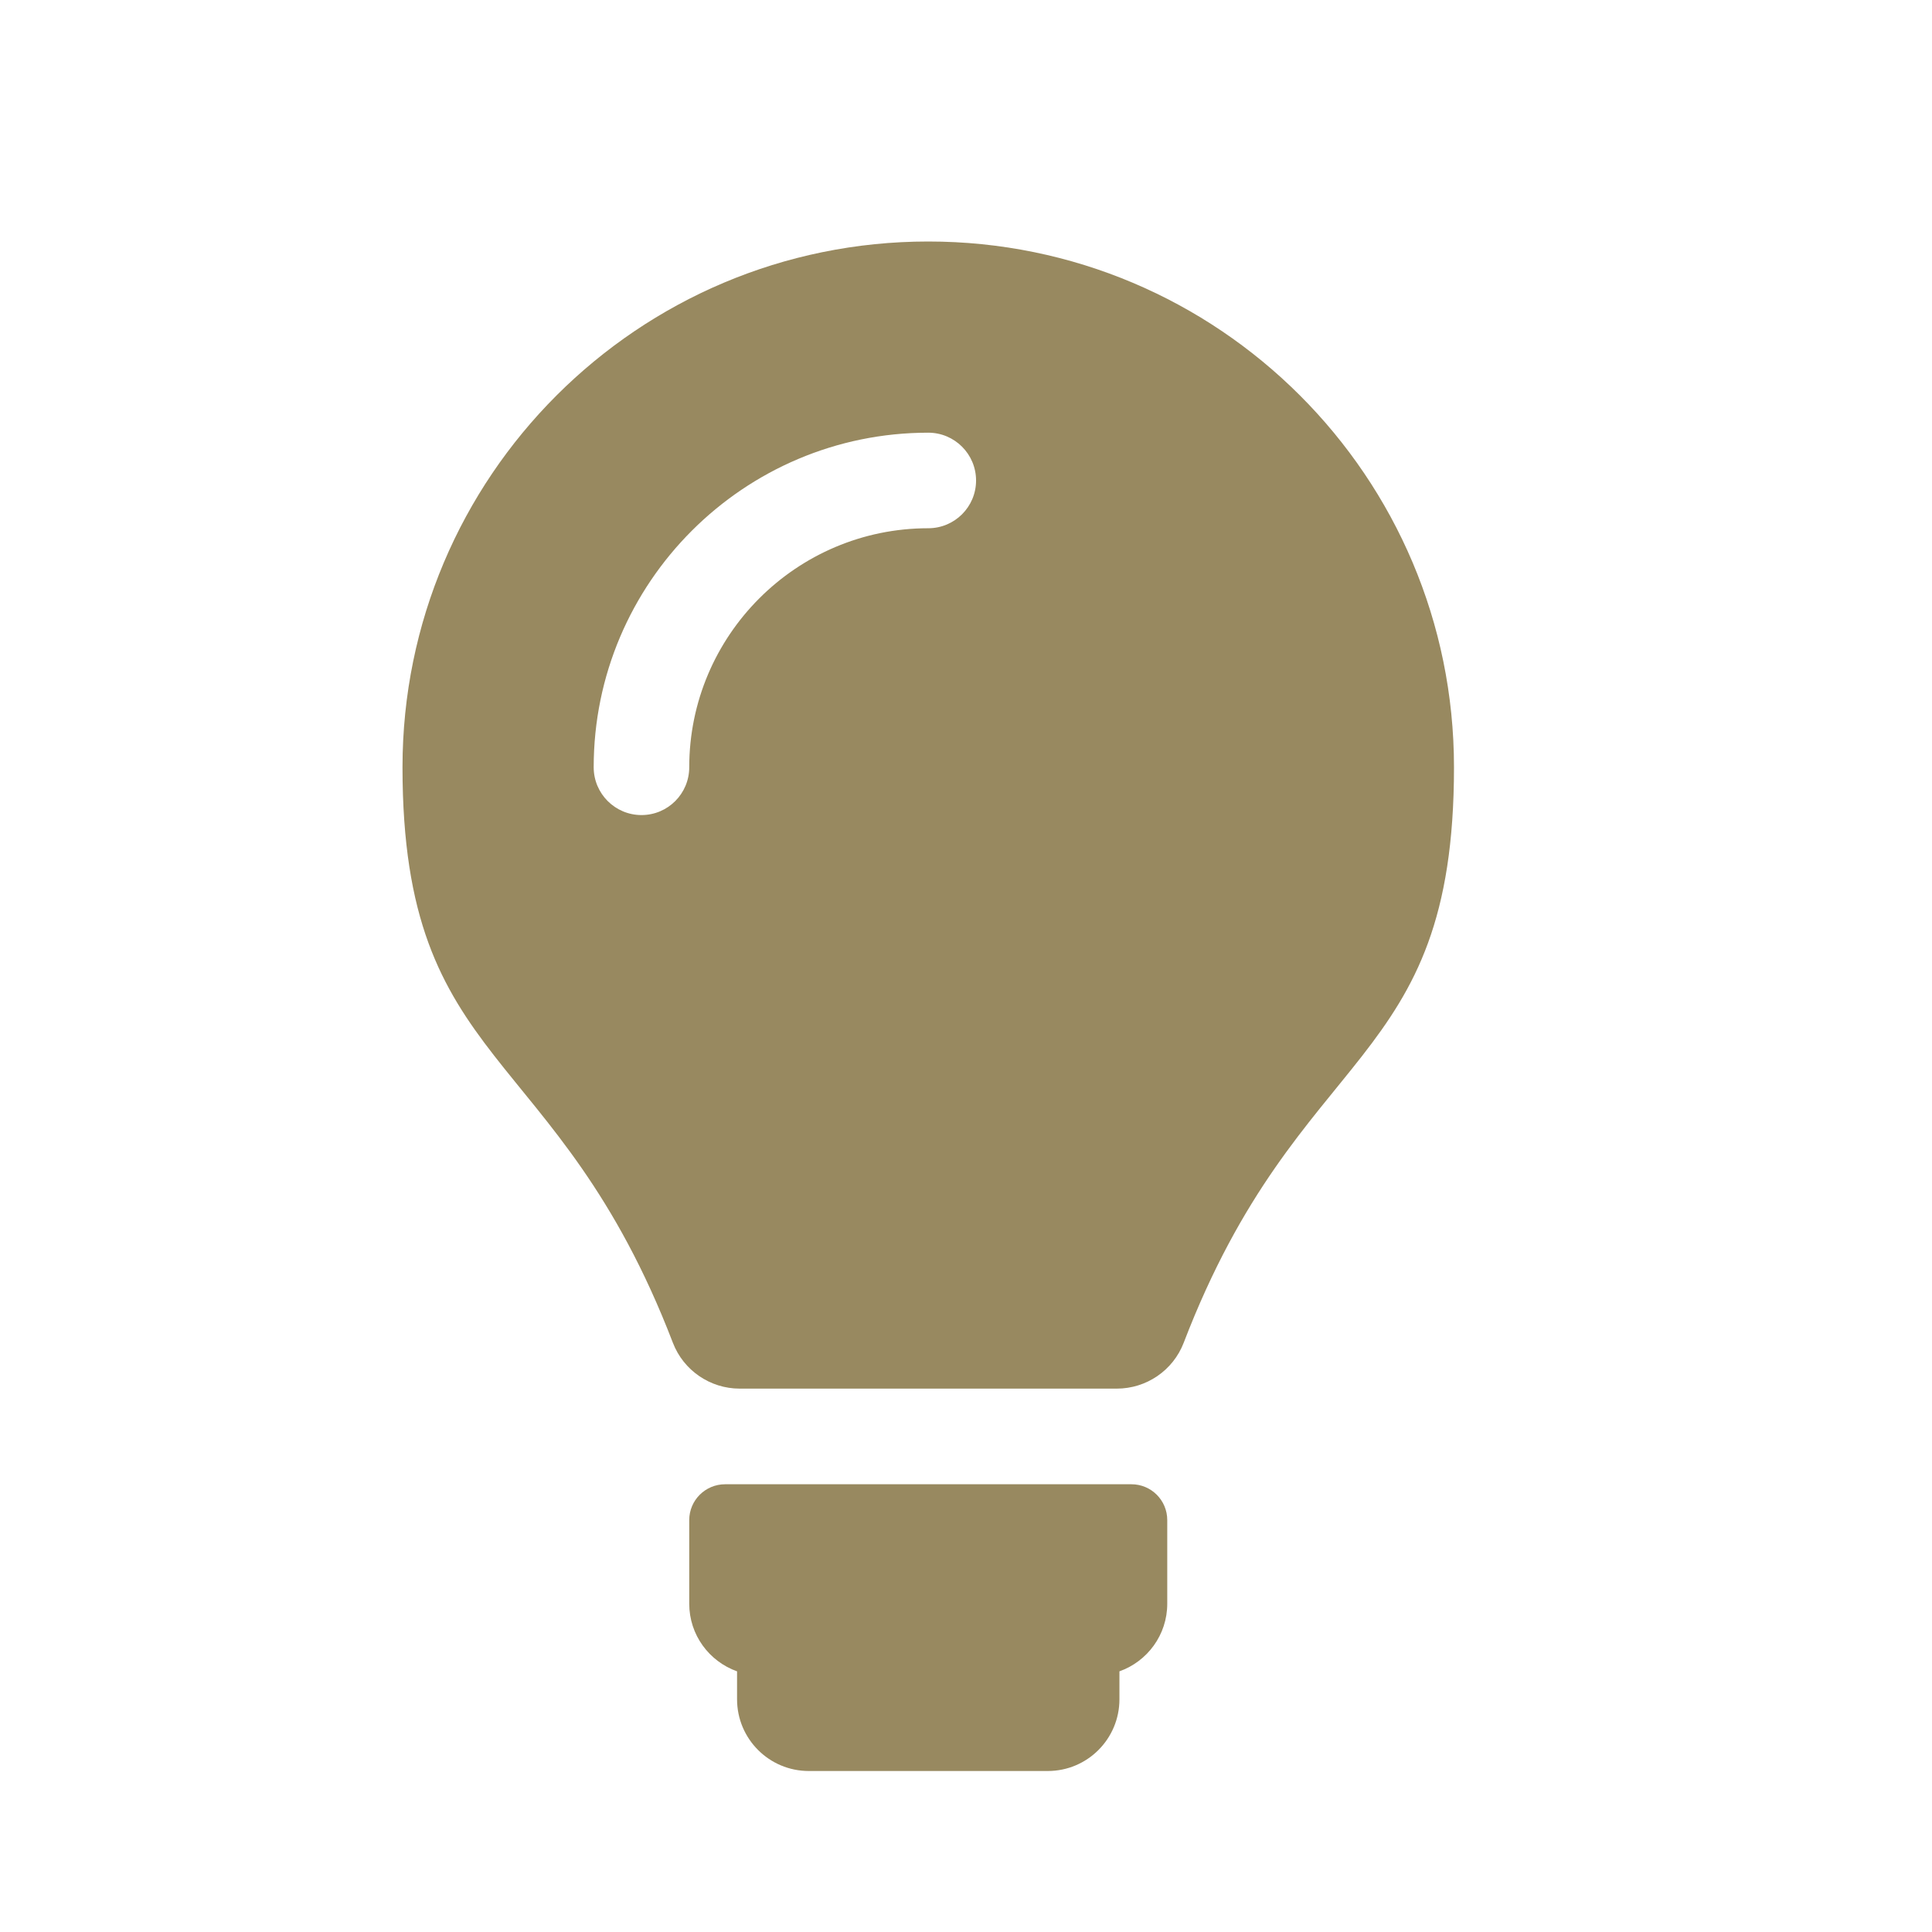 <?xml version="1.0" encoding="UTF-8"?>
<svg width="24px" height="24px" viewBox="0 0 24 24" version="1.1" xmlns="http://www.w3.org/2000/svg" xmlns:xlink="http://www.w3.org/1999/xlink">
    <title>ICN/Funkcje/Oswietlenie</title>
    <defs>
        <path d="M14.5,18.883 L14.5,19.922 C14.5,20.31 14.252,20.639 13.906,20.762 L13.906,21.109 C13.906,21.601 13.508,22 13.016,22 L10.047,22 C9.555,22 9.156,21.601 9.156,21.109 L9.156,20.762 C8.81,20.639 8.562,20.31 8.562,19.922 L8.562,18.883 C8.562,18.637 8.762,18.438 9.008,18.438 L14.055,18.438 C14.301,18.438 14.5,18.637 14.5,18.883 Z M9.189,17.25 C8.822,17.25 8.491,17.024 8.359,16.681 C6.918,12.928 5,13.306 5,9.531 C5,5.924 7.924,3 11.531,3 C15.138,3 18.062,5.924 18.062,9.531 C18.062,13.306 16.144,12.928 14.704,16.681 C14.572,17.024 14.241,17.25 13.873,17.25 L9.189,17.25 Z M8.562,9.531 C8.562,7.894 9.894,6.562 11.531,6.562 C11.859,6.562 12.125,6.297 12.125,5.969 C12.125,5.641 11.859,5.375 11.531,5.375 C9.239,5.375 7.375,7.239 7.375,9.531 C7.375,9.859 7.641,10.125 7.969,10.125 C8.297,10.125 8.562,9.859 8.562,9.531 Z" id="path-1"></path>
    </defs>
    <g id="ICN/Funkcje/Oswietlenie" stroke="none" stroke-width="1" fill="none" fill-rule="evenodd">
        <mask id="mask-2" fill="white">
            <use xlink:href="#path-1"></use>
        </mask>
        <use id="Mask" fill="#988960" xlink:href="#path-1"></use>
    </g>
</svg>